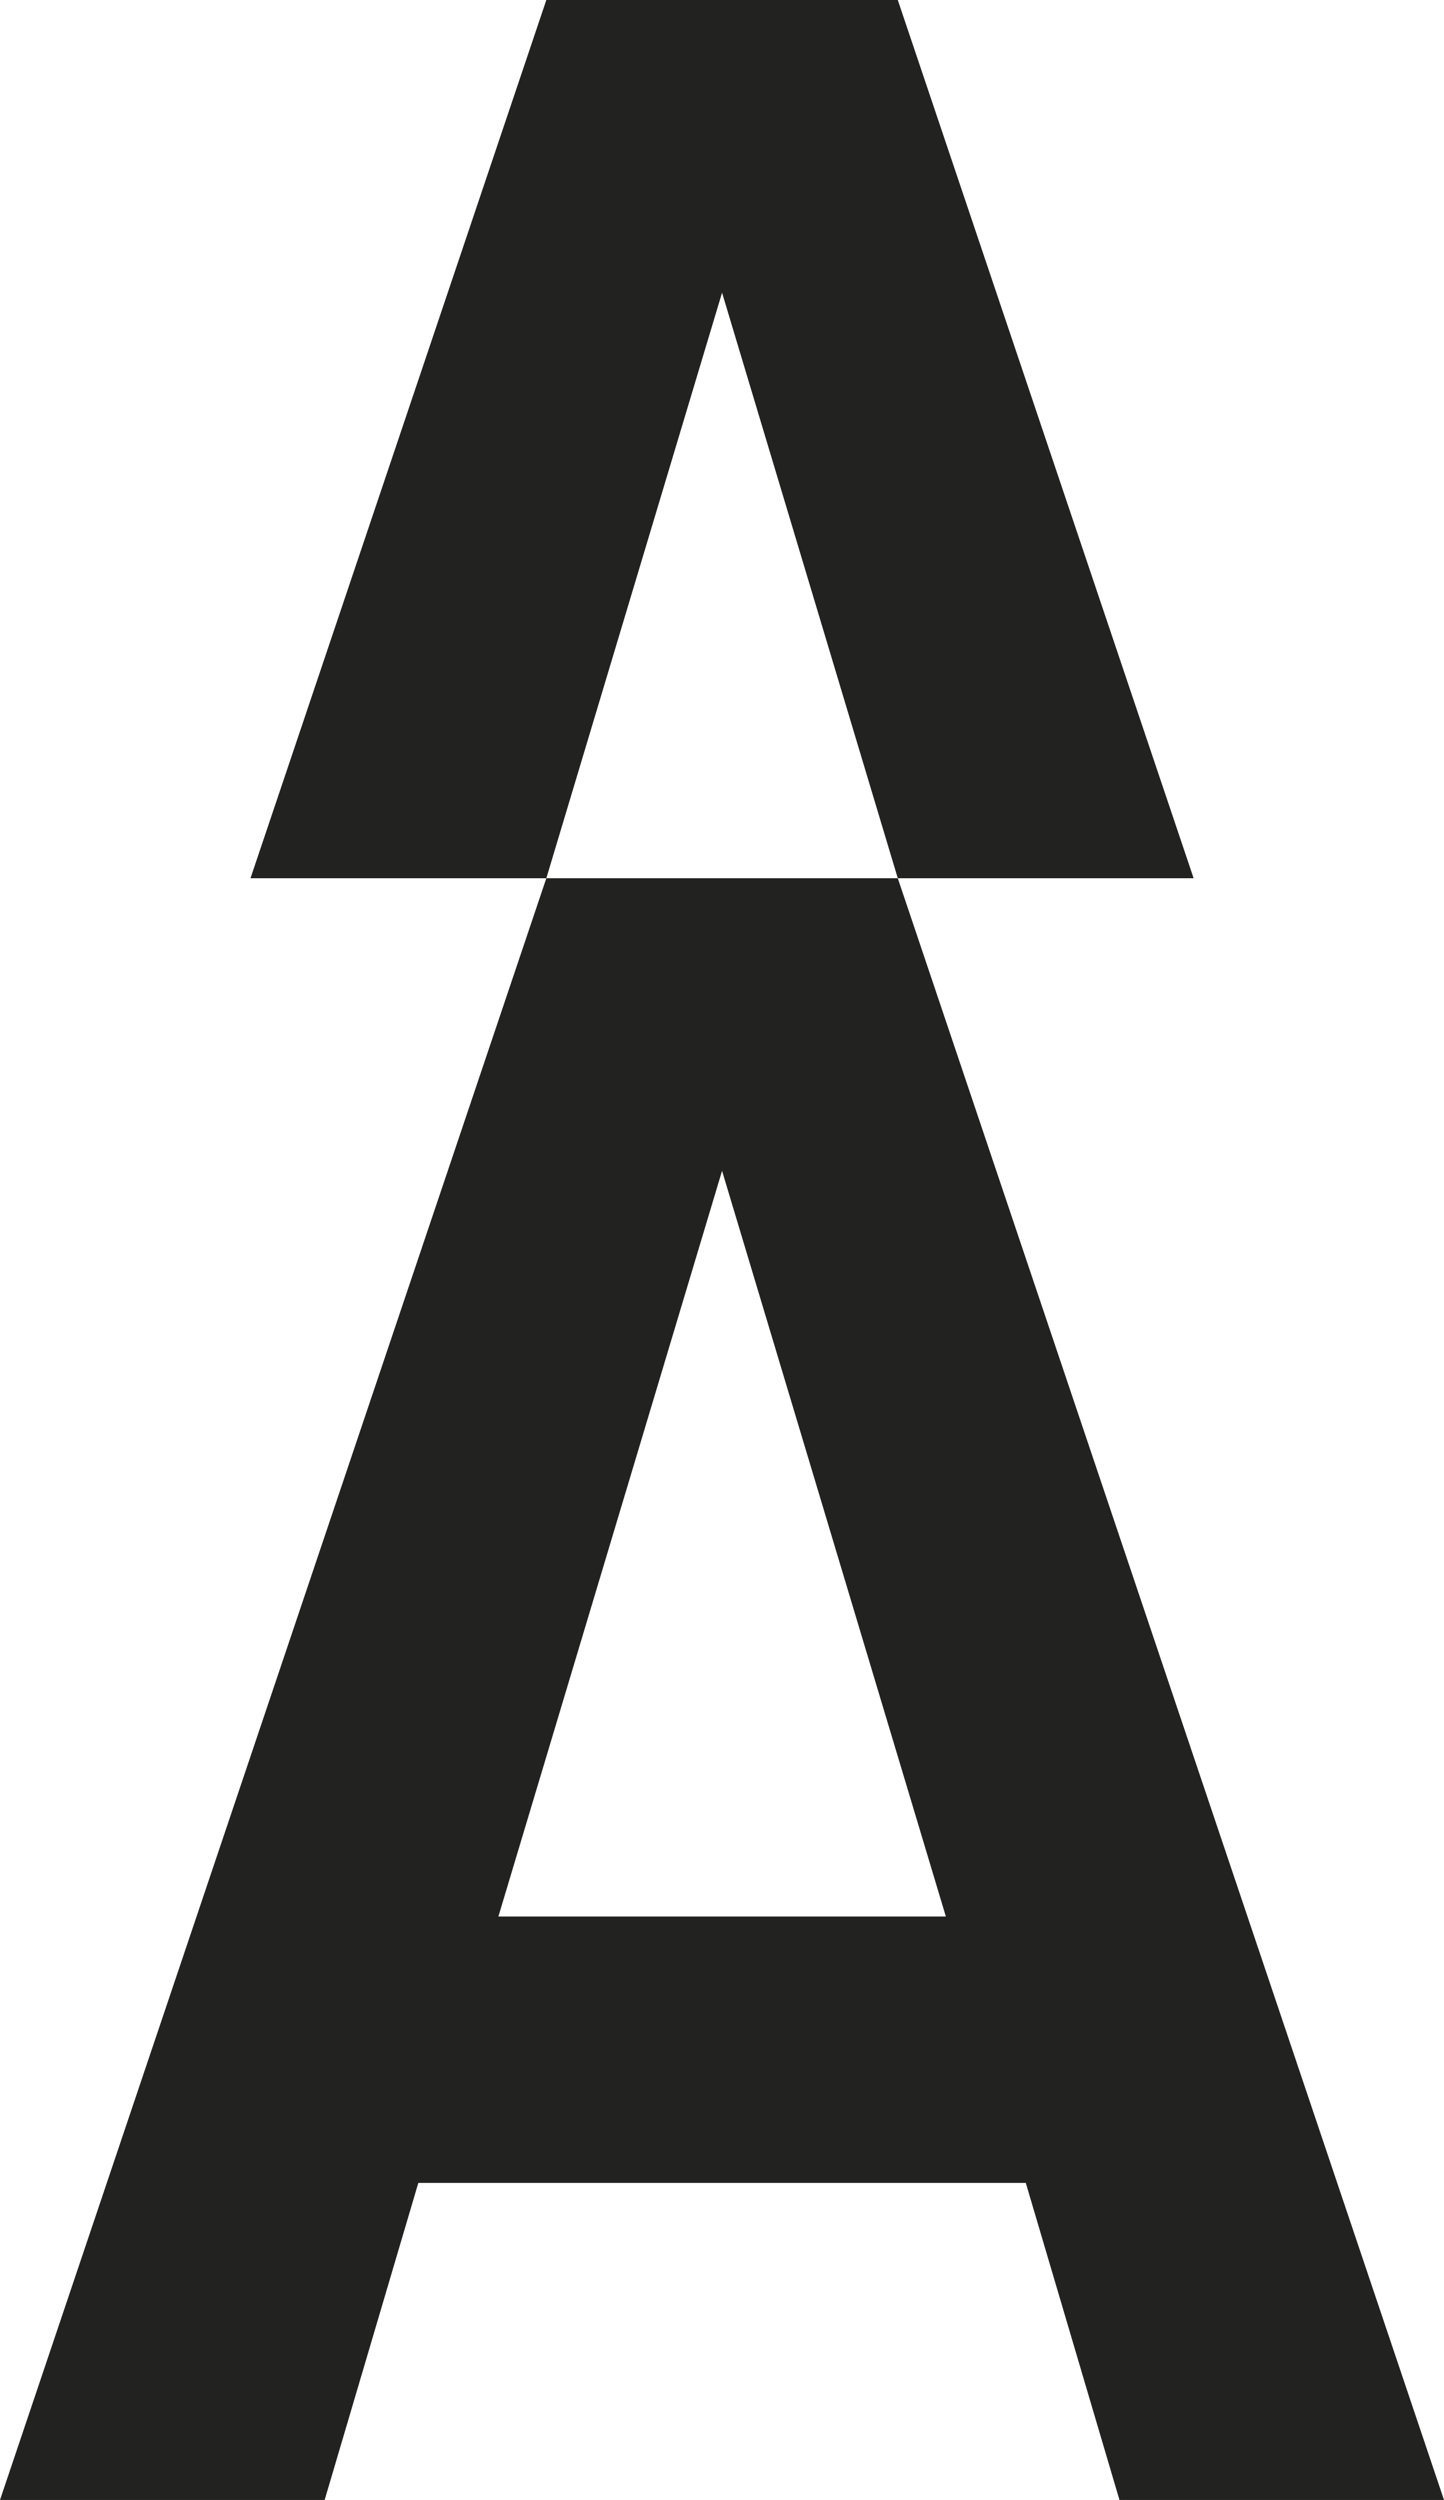 <svg xmlns="http://www.w3.org/2000/svg" fill="none" viewBox="0 0 702 1215" height="1215" width="702">
<path fill="#222221" d="M436.457 426.835H265.6L0 1215H157.829L203.371 1060.91H498.686L544.229 1215H702L436.457 426.835ZM242.286 931.458L351.029 569.036L459.829 931.458H242.286Z"></path>
<path fill="#222221" d="M351.029 142.259L436.457 426.835L580.286 426.834L436.457 0H265.6L121.772 426.834L265.6 426.835L351.029 142.259Z"></path>
</svg>
